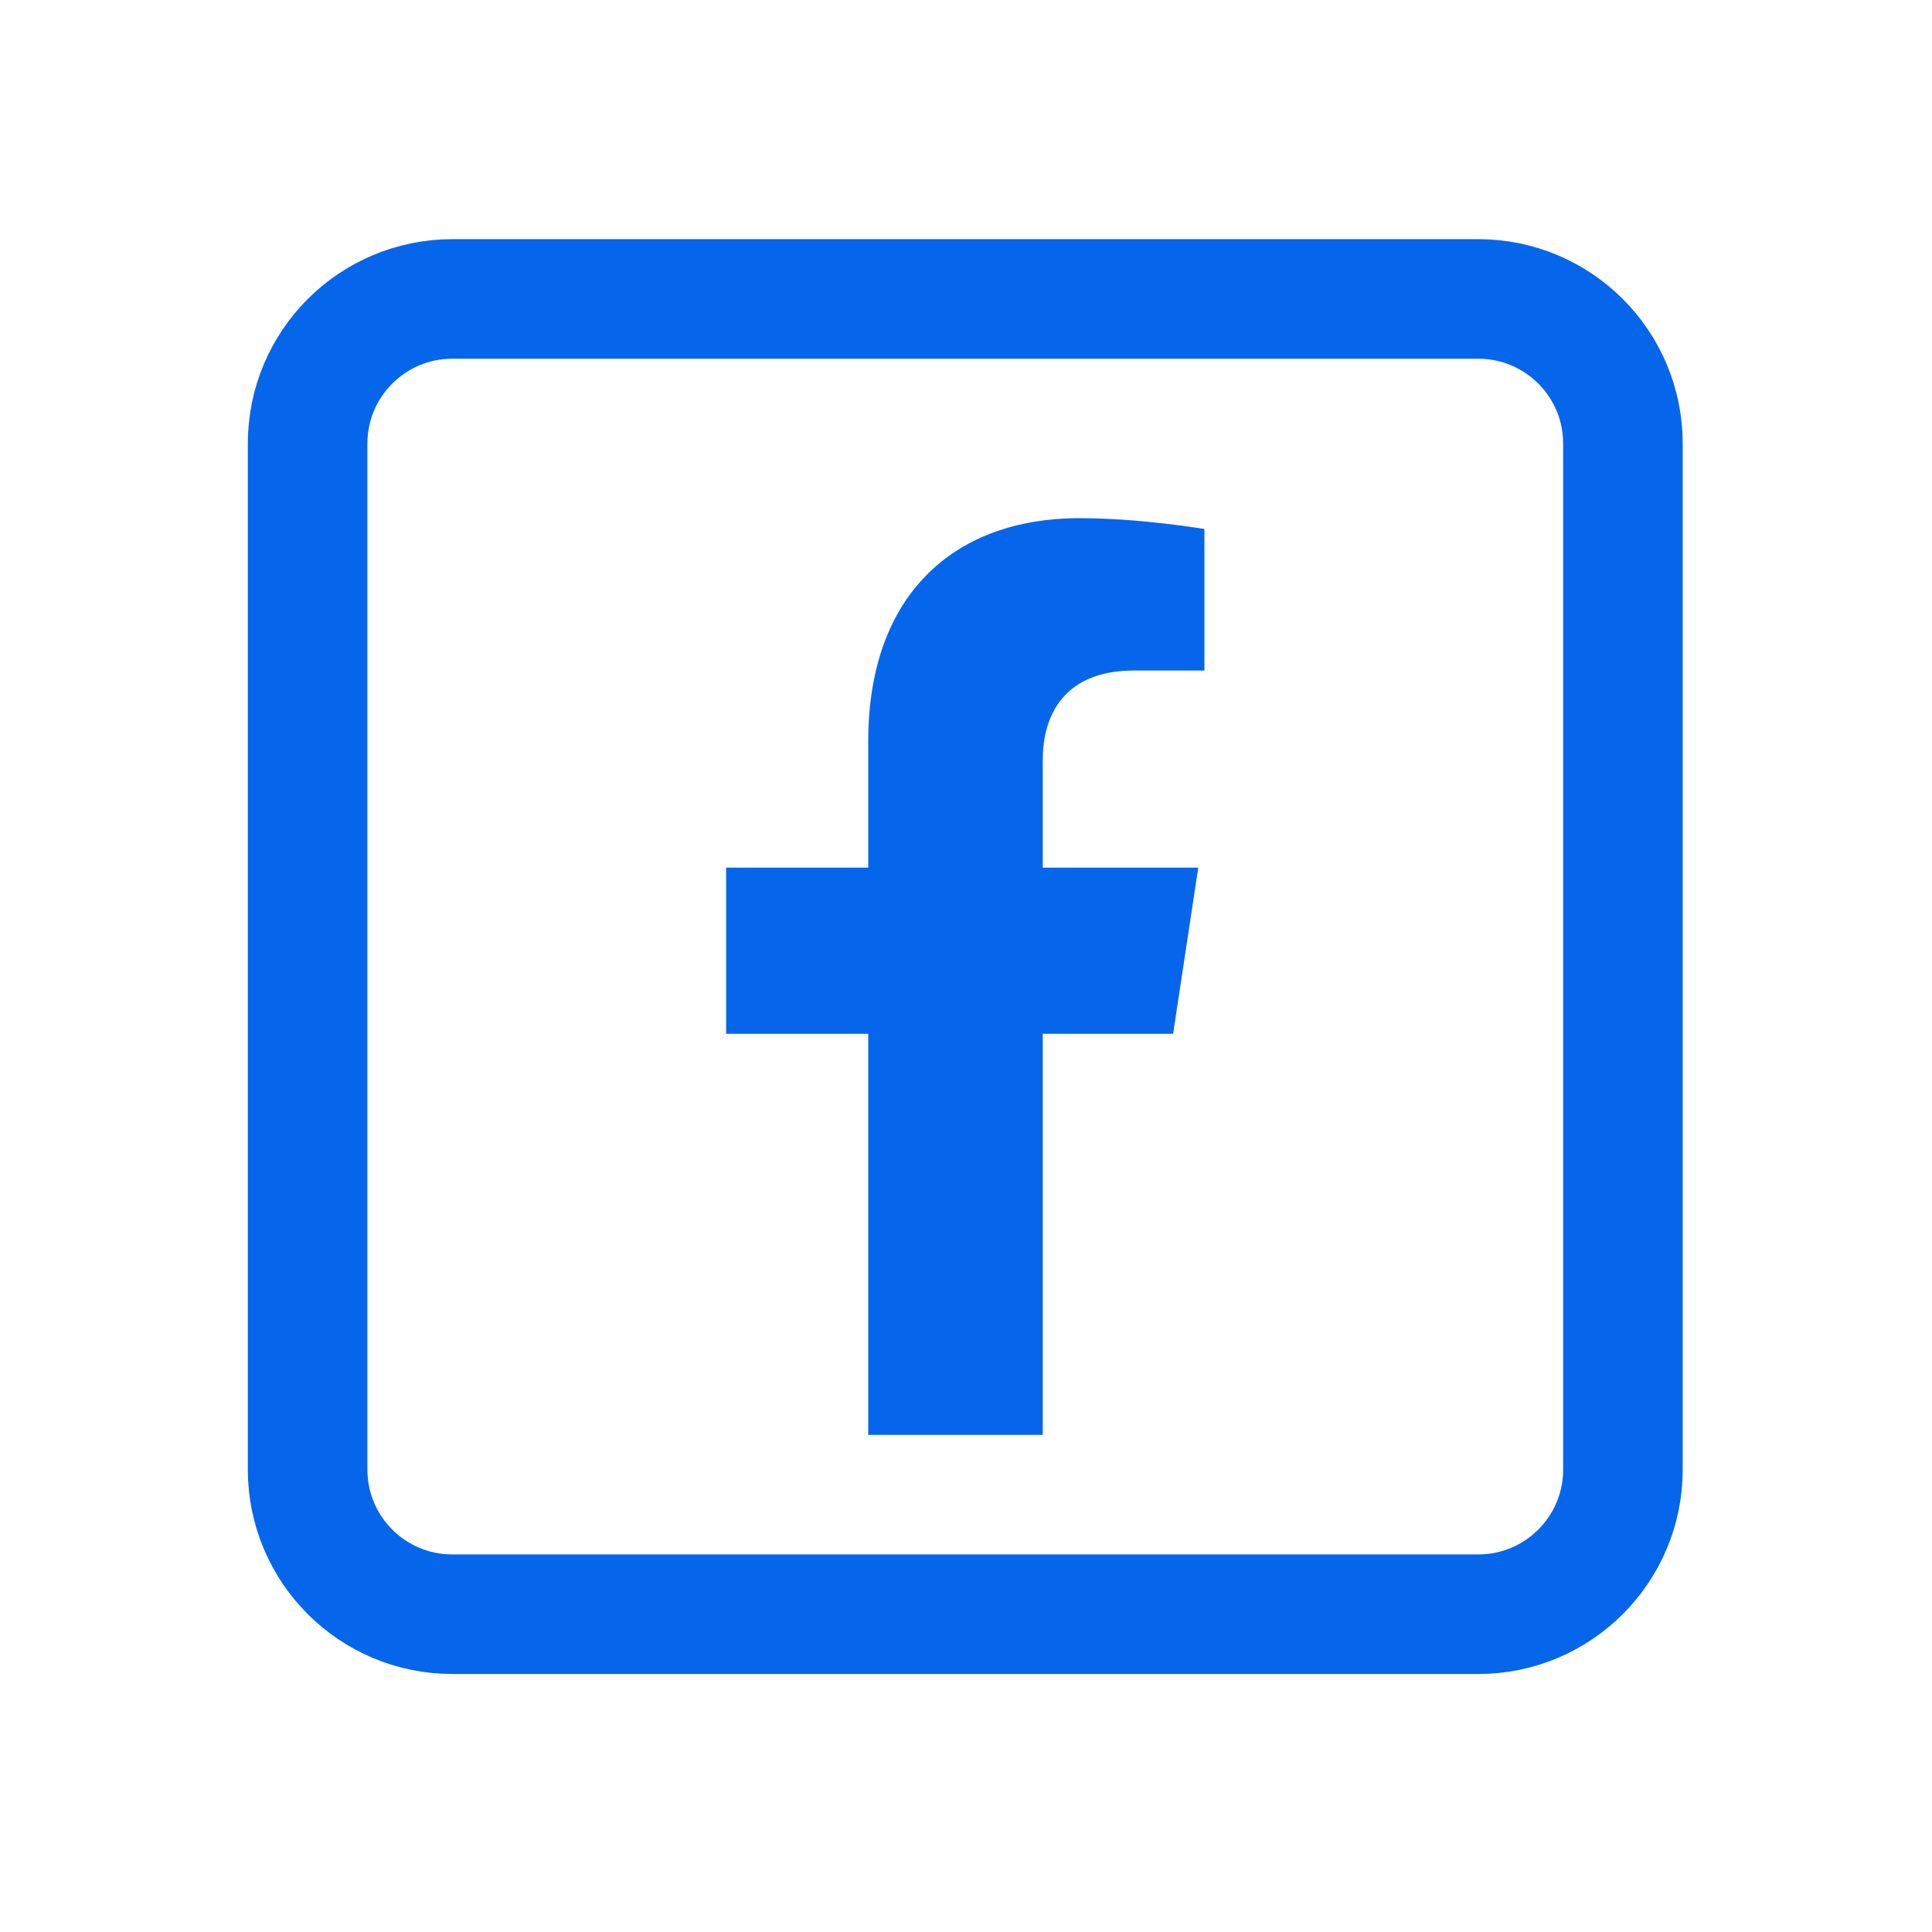 <svg width="45" height="45" viewBox="0 0 45 45" fill="none" xmlns="http://www.w3.org/2000/svg">
<path d="M10.535 6.963C8.674 6.963 7.165 8.471 7.165 10.332V34.229C7.165 36.09 8.674 37.598 10.535 37.598H34.431C36.292 37.598 37.801 36.09 37.801 34.229V10.332C37.801 8.471 36.292 6.963 34.431 6.963H10.535Z" stroke="#0666EB" stroke-width="2.785"/>
<path d="M20.223 33.421V24.079H16.913V20.209H20.223V17.26C20.223 13.91 22.164 12.069 25.148 12.069C26.568 12.069 28.053 12.322 28.053 12.322V15.618H26.412C24.796 15.618 24.288 16.646 24.288 17.7V20.209H27.91L27.324 24.079H24.288V33.421H20.223Z" fill="#0666EB"/>
</svg>
